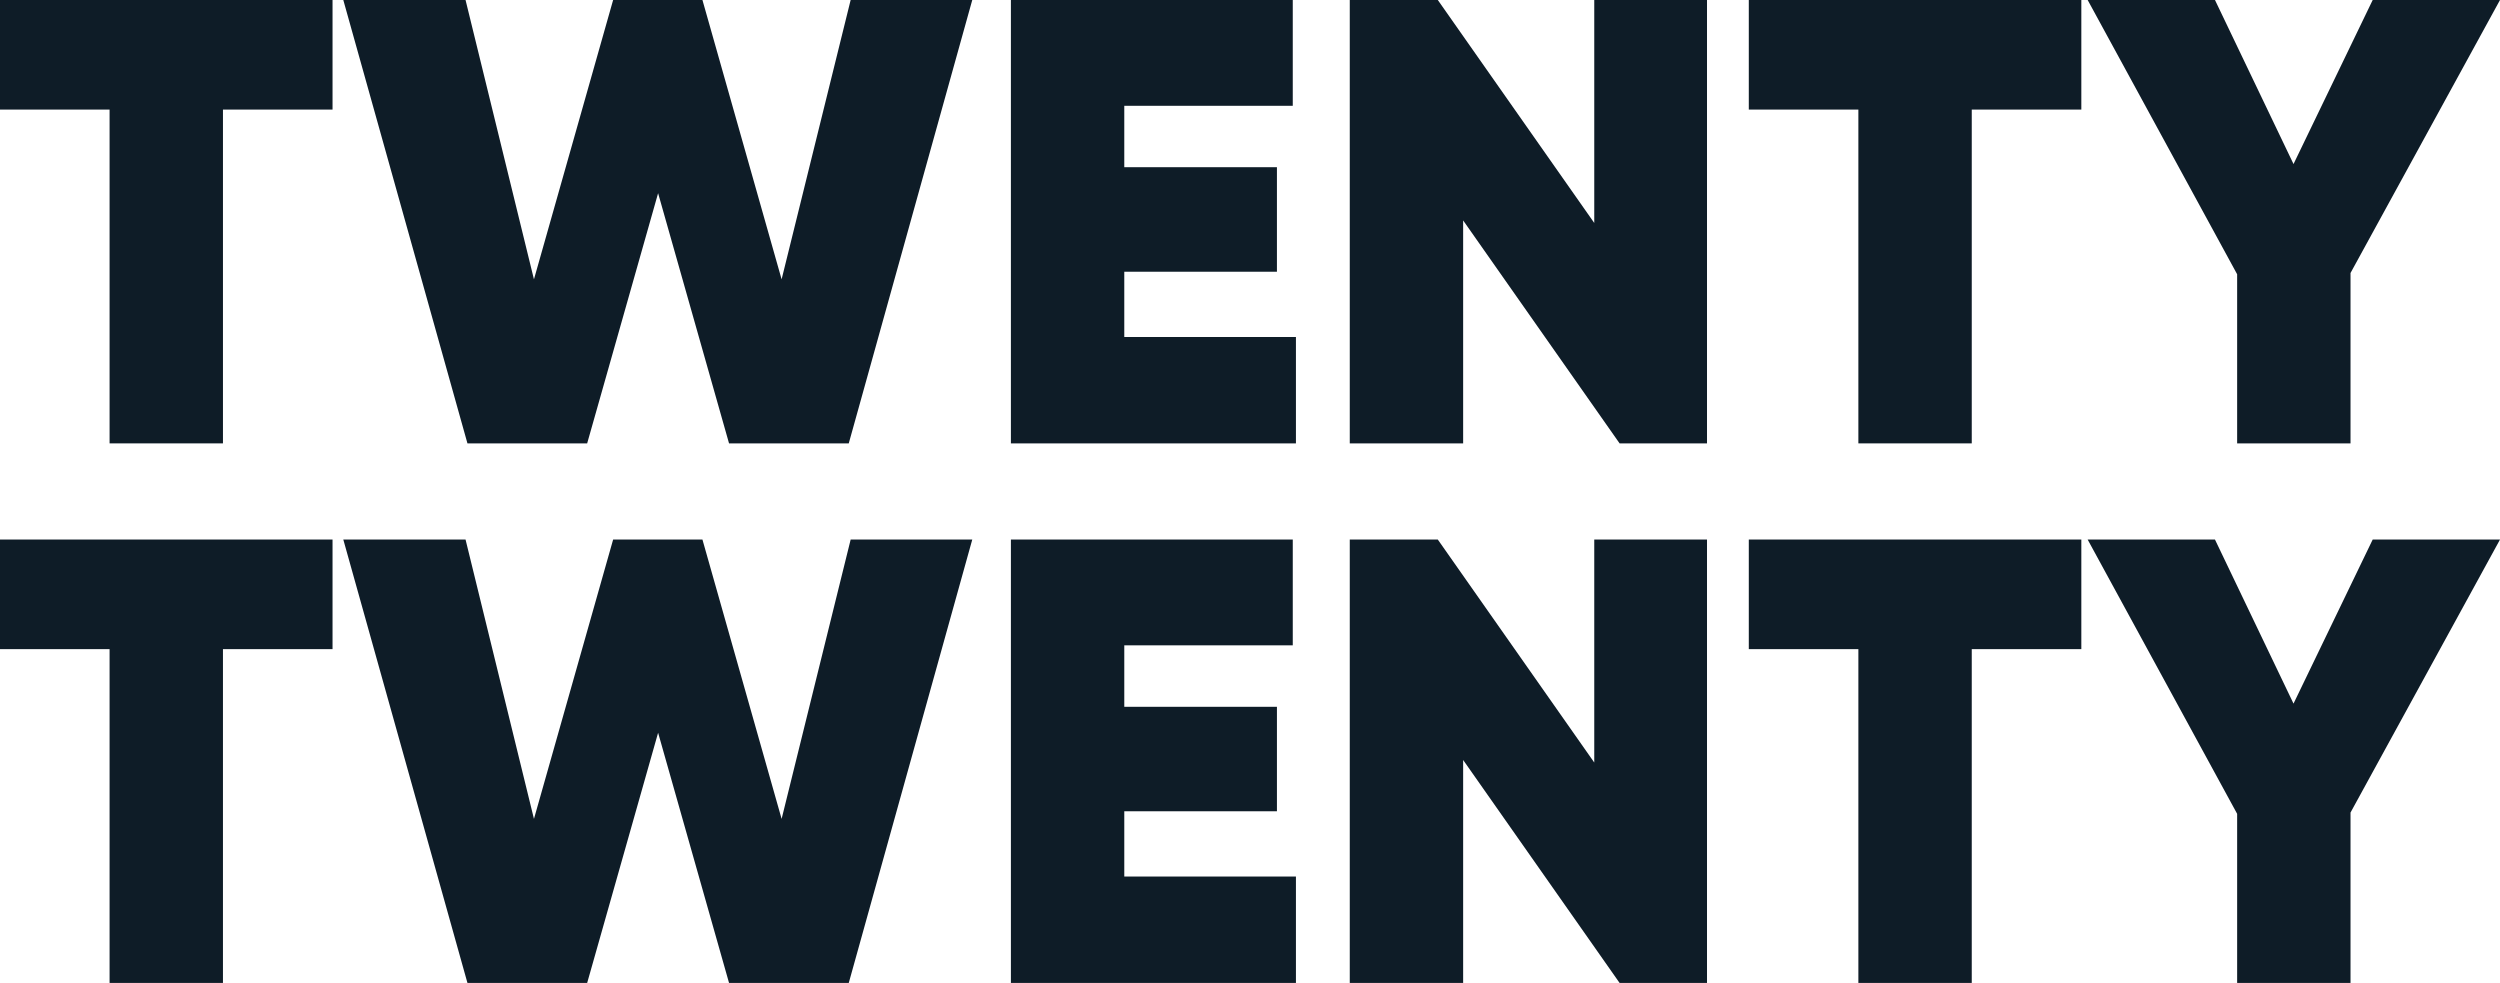 <?xml version="1.0" encoding="UTF-8"?>
<svg xmlns="http://www.w3.org/2000/svg" id="Layer_2" data-name="Layer 2" viewBox="0 0 3197.04 1257">
  <defs>
    <style>
      .cls-1 {
        fill: #0e1c27;
      }
    </style>
  </defs>
  <g id="Layer_1-2" data-name="Layer 1">
    <g>
      <path class="cls-1" d="M425.25,0v140.13h-140.13v426.87h-144.99V140.13H0V0h425.25Z"></path>
      <path class="cls-1" d="M597.78,567L439.02,0h156.33l87.48,357.21L784.08,0h114.21l101.25,357.21L1087.83,0h155.52l-157.95,567h-153.09l-90.72-319.95-90.72,319.95h-153.09Z"></path>
      <path class="cls-1" d="M1437.75,430.92h219.51v136.08h-364.5V0h360.45v135.27h-215.46v78.57h195.21v133.65h-195.21v83.43Z"></path>
      <path class="cls-1" d="M2038.76,0h144.18v567h-111.78l-200.07-285.12v285.12h-144.99V0h112.59l200.07,285.12V0Z"></path>
      <path class="cls-1" d="M2661.64,0v140.13h-140.13v426.87h-144.99V140.13h-140.13V0h425.25Z"></path>
      <path class="cls-1" d="M3197.04,0l-191.16,349.11v217.89h-144.99v-216.27L2669.74,0h162.81l100.44,209.79L3034.24,0h162.81Z"></path>
      <path class="cls-1" d="M425.25,690v140.13h-140.13v426.87h-144.99v-426.87H0v-140.13h425.25Z"></path>
      <path class="cls-1" d="M597.78,1257l-158.76-567h156.33l87.48,357.21,101.25-357.21h114.21l101.25,357.21,88.29-357.21h155.52l-157.95,567h-153.09l-90.72-319.95-90.72,319.95h-153.09Z"></path>
      <path class="cls-1" d="M1437.75,1120.92h219.51v136.08h-364.5v-567h360.45v135.27h-215.46v78.57h195.21v133.65h-195.21v83.43Z"></path>
      <path class="cls-1" d="M2038.76,690h144.18v567h-111.78l-200.07-285.12v285.12h-144.99v-567h112.59l200.07,285.12v-285.12Z"></path>
      <path class="cls-1" d="M2661.64,690v140.13h-140.13v426.87h-144.99v-426.87h-140.13v-140.13h425.25Z"></path>
      <path class="cls-1" d="M3197.04,690l-191.16,349.11v217.89h-144.99v-216.27l-191.16-350.73h162.81l100.44,209.79,101.25-209.79h162.81Z"></path>
    </g>
  </g>
</svg>
